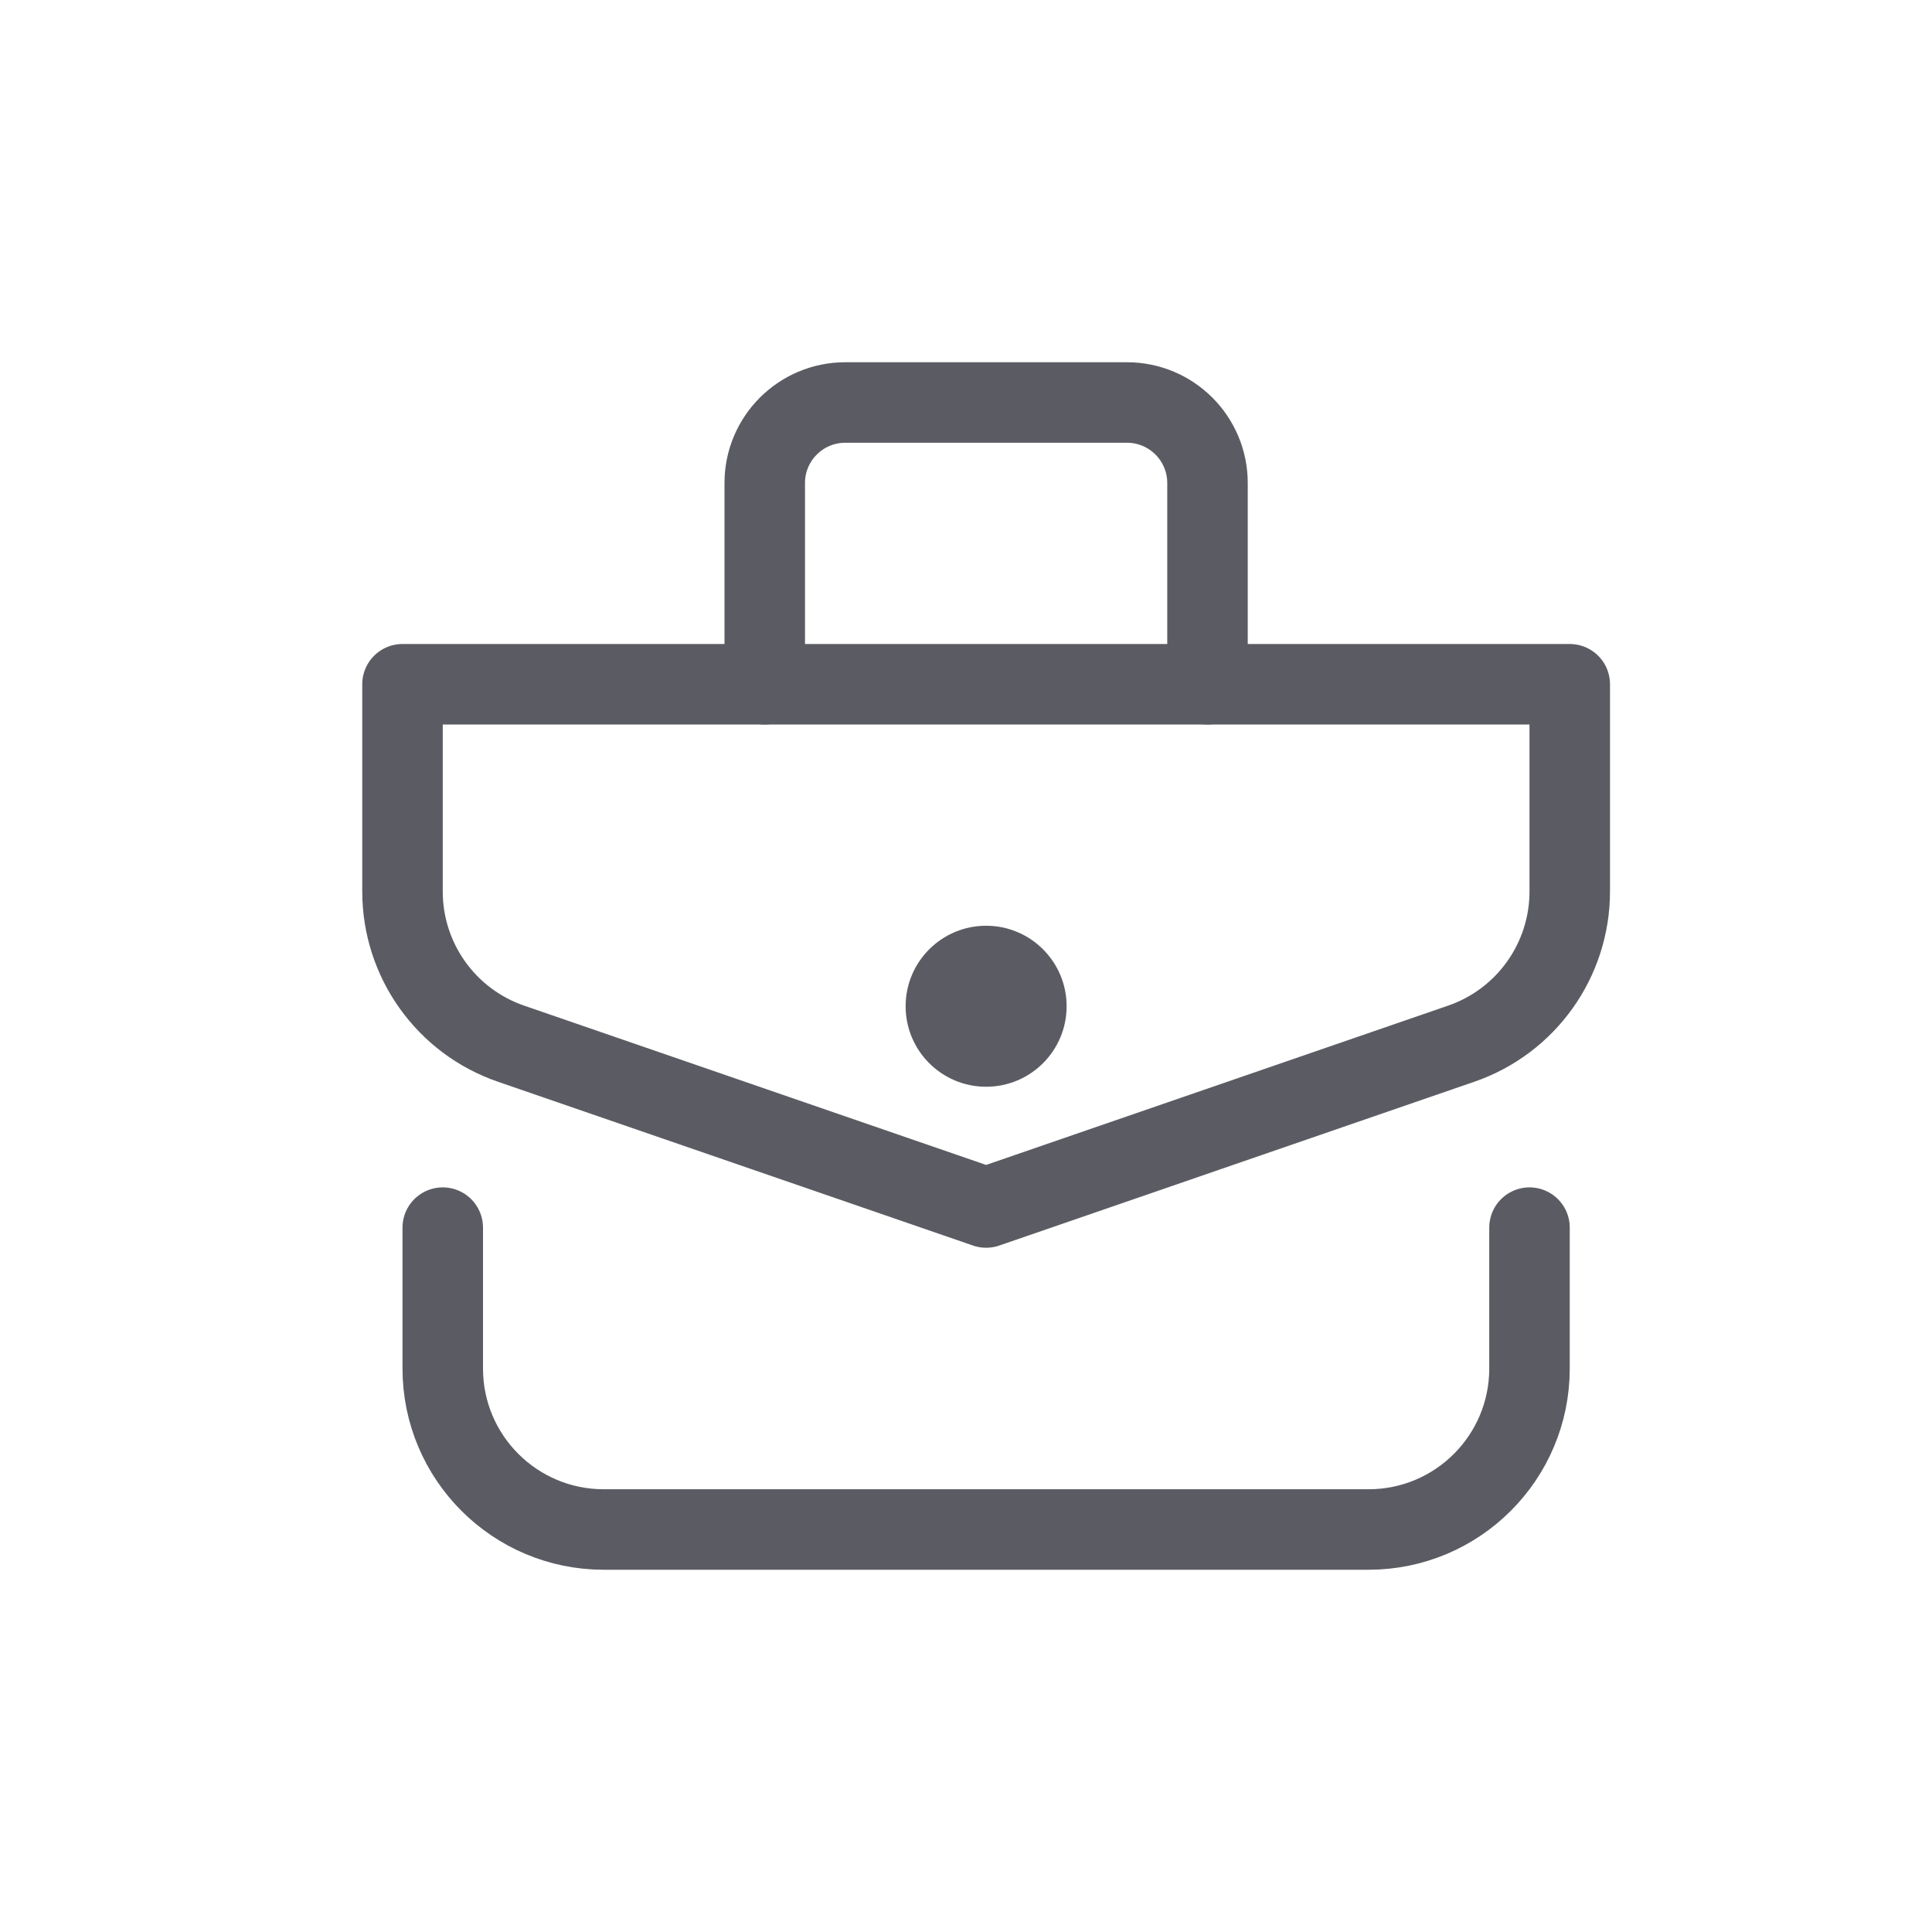 <?xml version="1.0" encoding="UTF-8"?>
<svg width="24px" height="24px" viewBox="0 0 24 24" version="1.1" xmlns="http://www.w3.org/2000/svg" xmlns:xlink="http://www.w3.org/1999/xlink">
    <title>brief case</title>
    <g id="brief-case" stroke="none" stroke-width="1" fill="none" fill-rule="evenodd">
        <circle id="Oval" fill="#5B5C63" fill-rule="nonzero" cx="12.25" cy="12.5" r="1"></circle>
        <path d="M19,15.25 L19,17 C19,18.105 18.105,19 17,19 L7.5,19 C6.395,19 5.5,18.105 5.5,17 L5.5,15.25" id="Path" stroke="#5B5C63" stroke-linecap="round" stroke-linejoin="round"></path>
        <path d="M9.5,8.5 L9.5,6 C9.5,5.448 9.948,5 10.5,5 L14,5 C14.552,5 15,5.448 15,6 L15,8.5" id="Path" stroke="#5B5C63" stroke-linecap="round" stroke-linejoin="round"></path>
        <path d="M18.152,12.965 L12.25,15 L6.348,12.965 C5.541,12.687 5,11.928 5,11.074 L5,8.5 L19.5,8.5 L19.5,11.074 C19.5,11.927 18.959,12.687 18.152,12.965 Z" id="Path" stroke="#5B5C63" stroke-linecap="round" stroke-linejoin="round"></path>
    </g>
</svg>